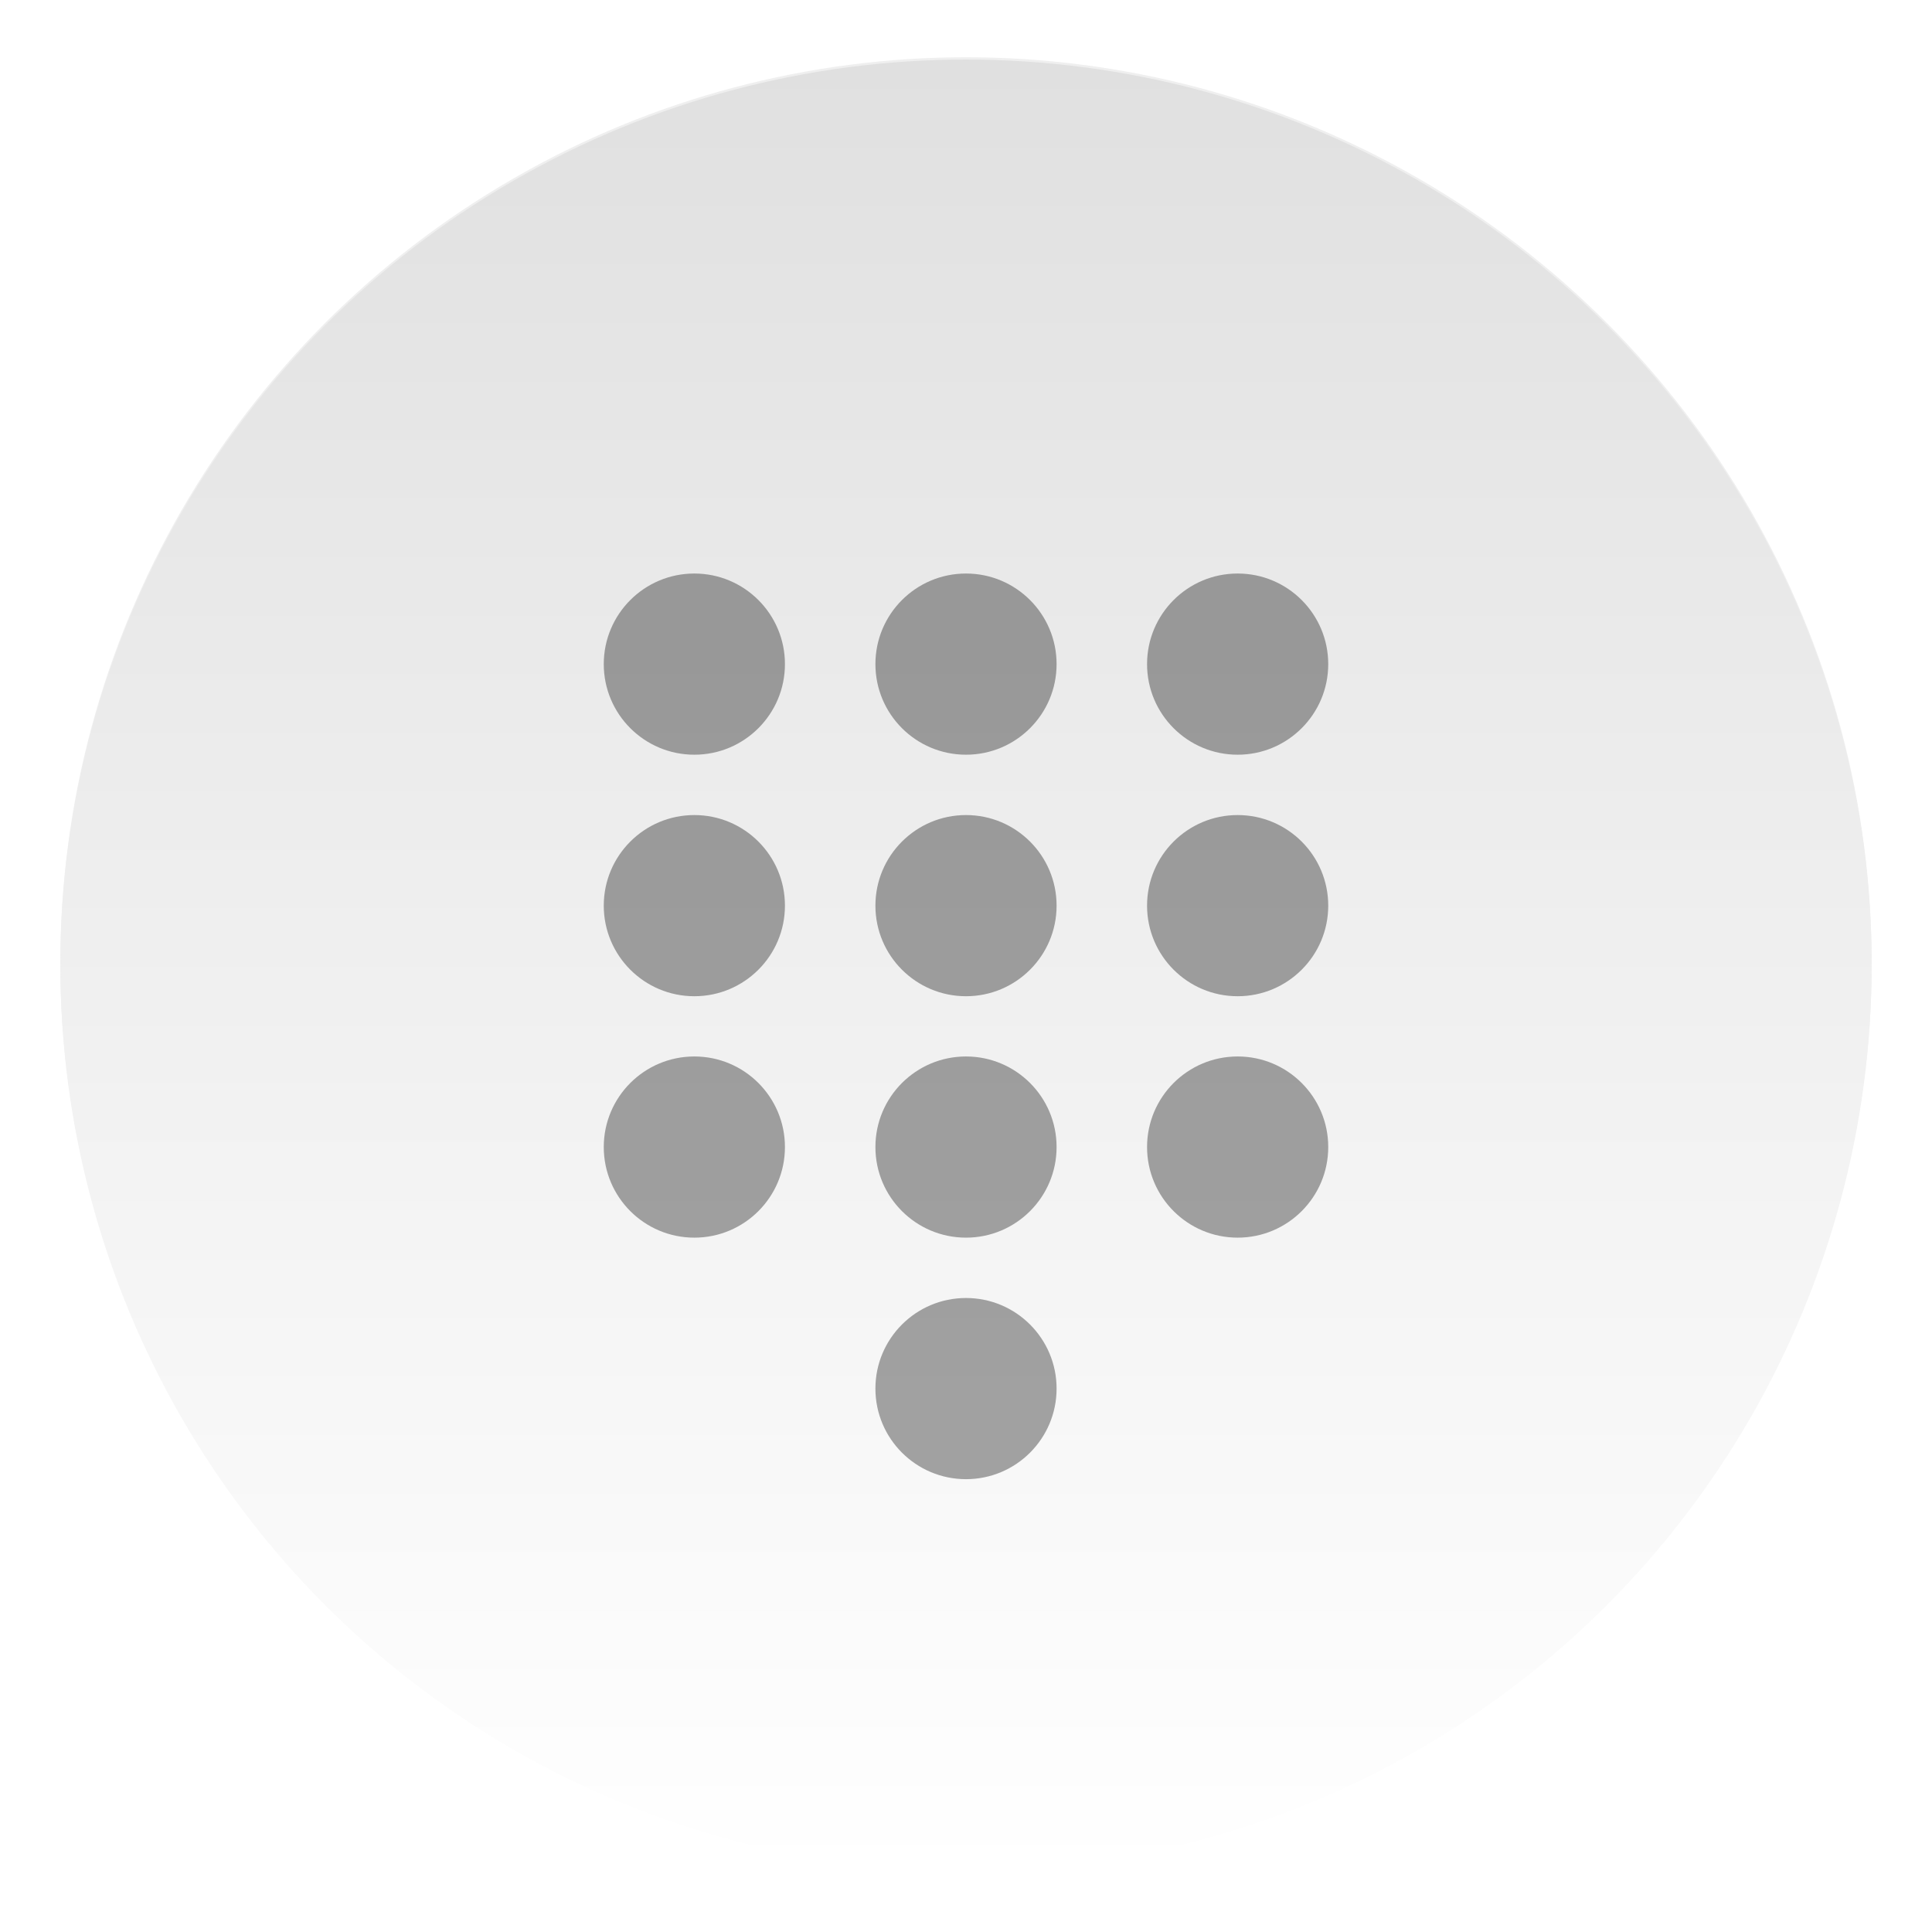 <svg width="64" height="64" viewBox="0 0 16.934 16.934" xmlns="http://www.w3.org/2000/svg"><defs><linearGradient id="a" x1="58.177" x2="60.816" y1="192.12" y2="192.12" gradientTransform="matrix(4.273 0 0 1.026 -298.54 -367.59)" gradientUnits="userSpaceOnUse"><stop stop-color="#4d4d4d" offset="0"/><stop stop-color="#1a1a1a" offset="1"/></linearGradient><linearGradient id="c" x1="32.001" x2="32.001" y1="1.975" y2="61.976" gradientTransform="scale(.265)" gradientUnits="userSpaceOnUse"><stop stop-color="#e0e0e0" offset="0"/><stop stop-color="#fff" offset="1"/></linearGradient><filter id="b" x="-.036" y="-.036" width="1.072" height="1.072" color-interpolation-filters="sRGB"><feGaussianBlur stdDeviation=".238"/></filter></defs><circle transform="translate(0 -280.09)" cx="8.467" cy="288.53" r="7.938" fill-rule="evenodd" filter="url(#b)" opacity=".25" style="paint-order:stroke fill markers"/><circle cx="8.467" cy="8.46" r="7.938" fill="url(#c)" fill-rule="evenodd" style="paint-order:stroke fill markers"/><g fill-rule="evenodd"><circle cx="6.086" cy="5.821" r=".794" opacity=".35"/><circle cx="8.467" cy="5.821" r=".794" opacity=".35"/><circle cx="10.848" cy="5.821" r=".794" opacity=".35"/><circle cx="6.086" cy="7.938" r=".794" opacity=".35"/><circle cx="8.467" cy="7.938" r=".794" opacity=".35"/><circle cx="10.848" cy="7.938" r=".794" opacity=".35"/><circle cx="6.086" cy="10.054" r=".794" opacity=".35"/><circle cx="8.467" cy="10.054" r=".794" opacity=".35"/><circle cx="10.848" cy="10.054" r=".794" opacity=".35"/><circle cx="8.467" cy="12.171" r=".794" opacity=".35"/></g></svg>